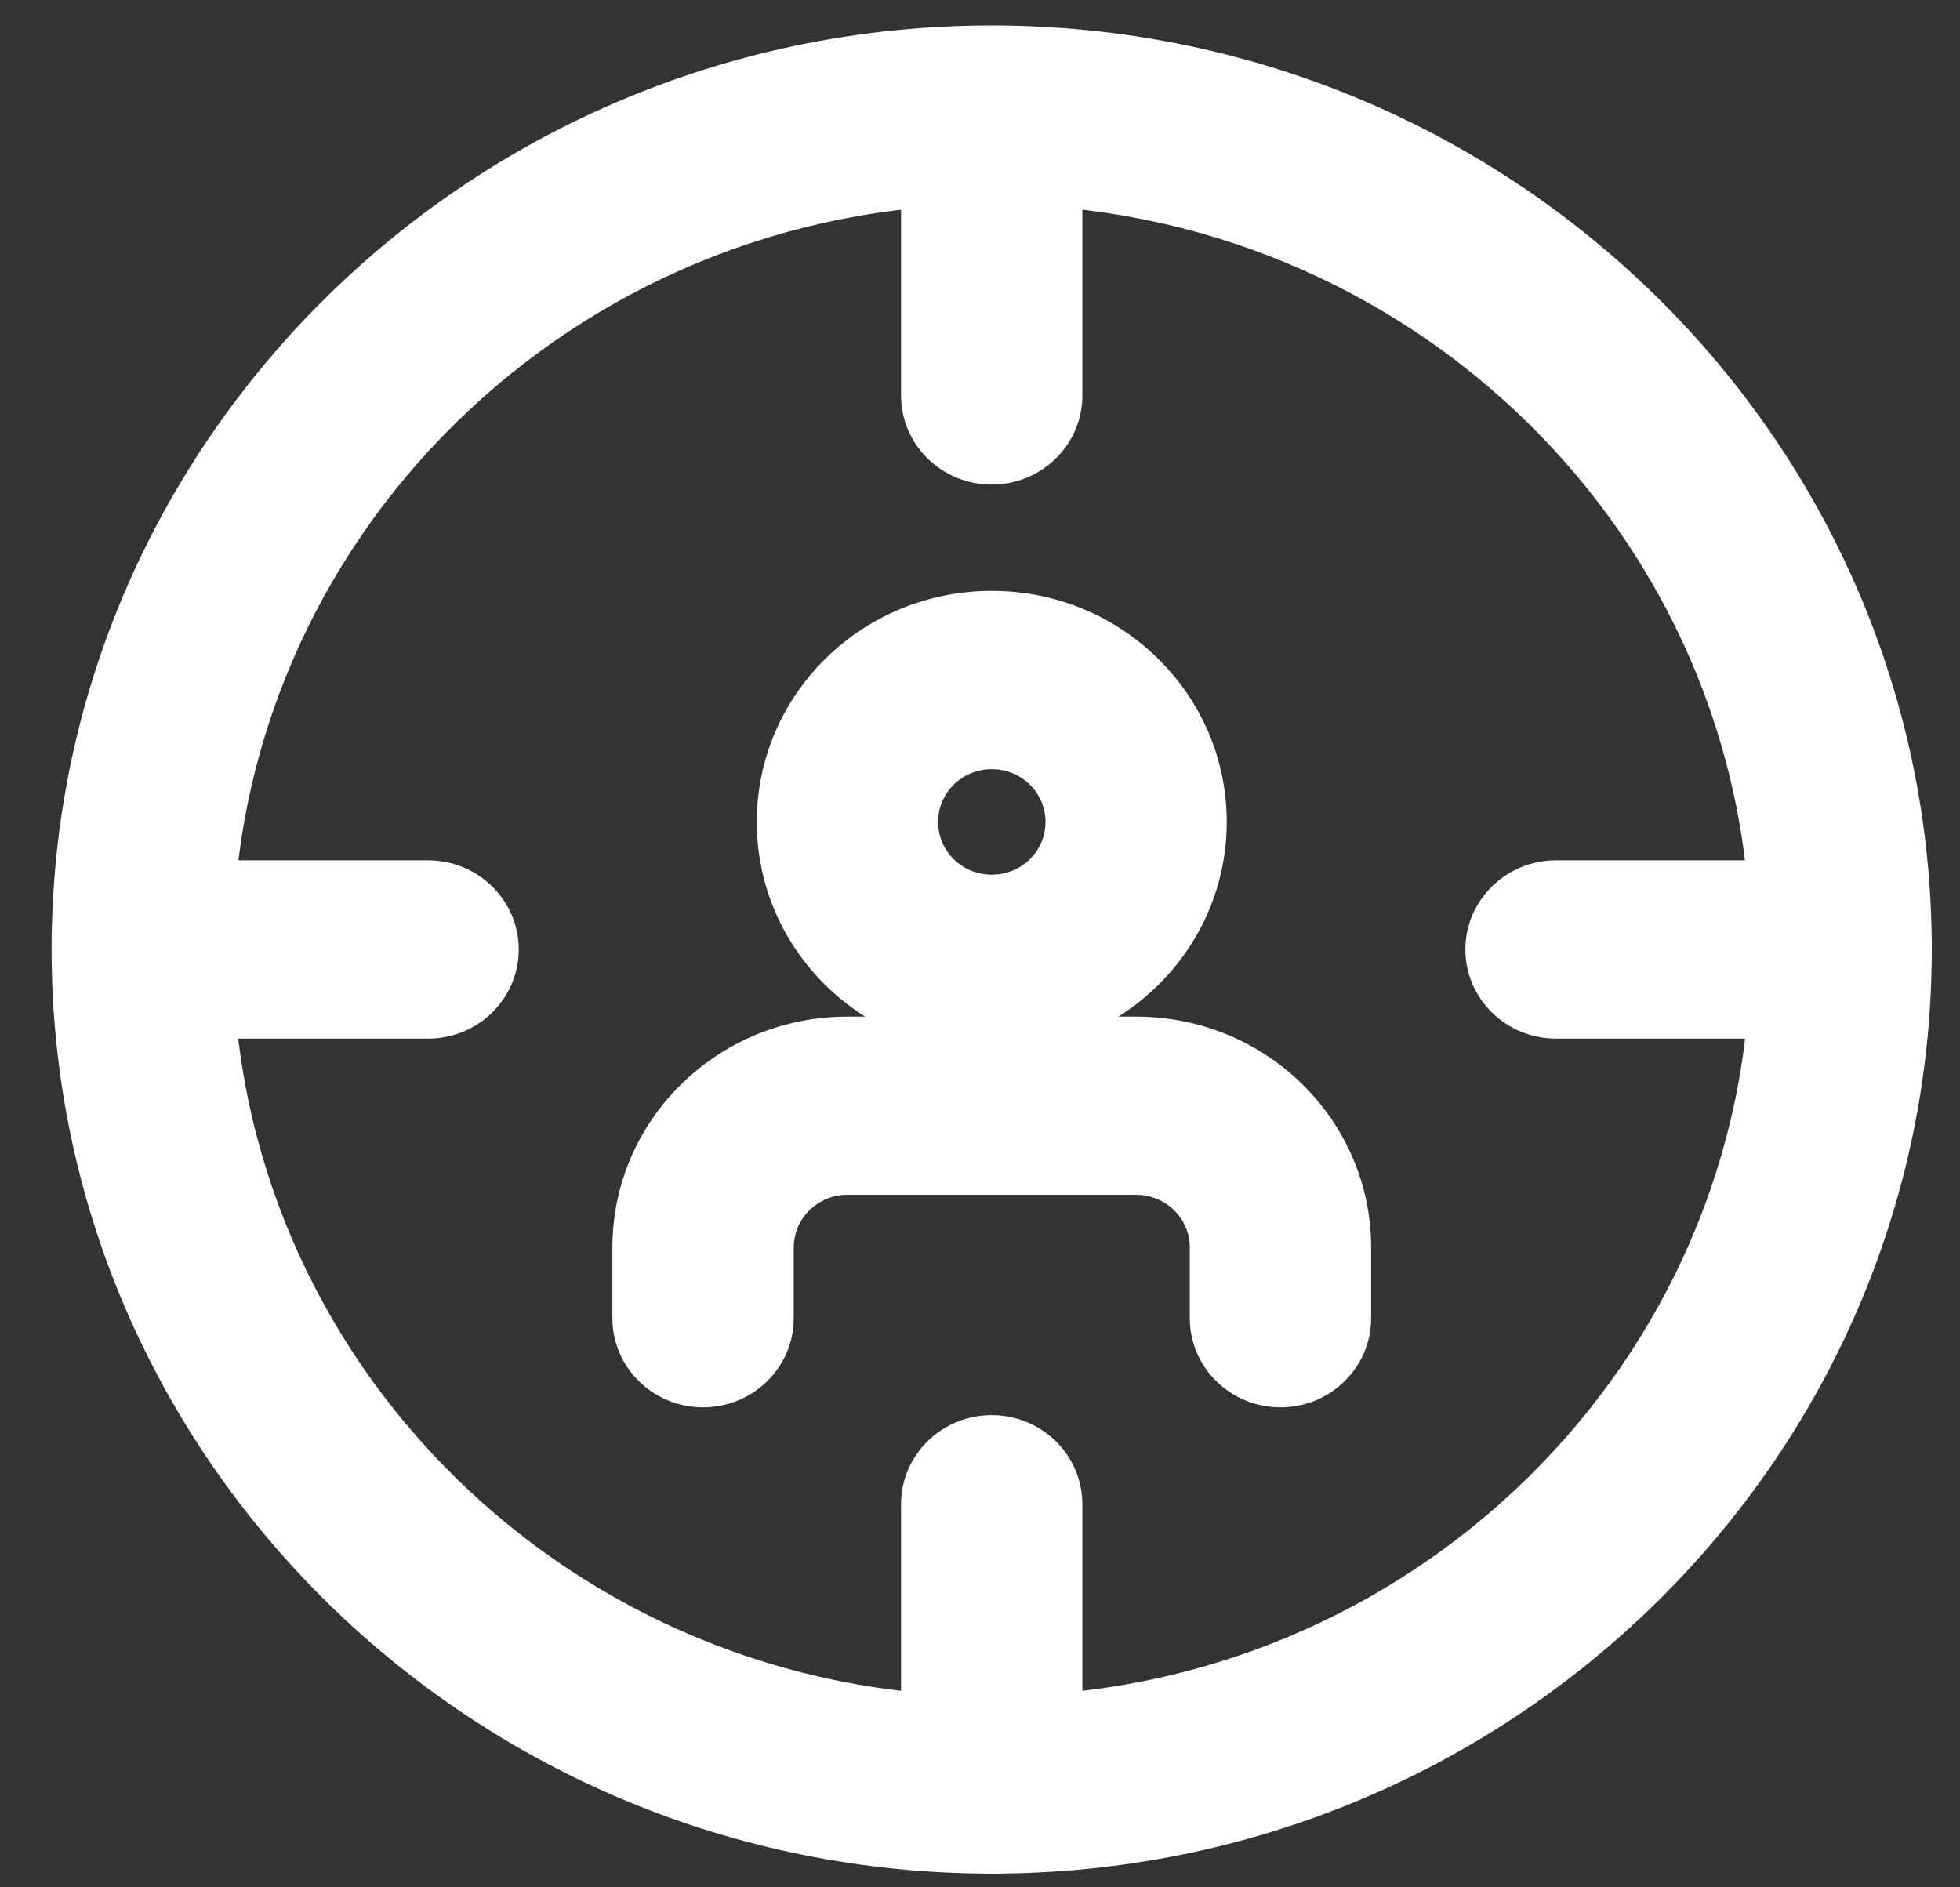 <svg width="27" height="26" viewBox="0 0 27 26" fill="none" xmlns="http://www.w3.org/2000/svg">
<rect x="0" y="0" width="27" height="26" fill="#333333" stroke="none"/>
<path d="M13.661 25.811C6.527 25.811 0.711 20.104 0.711 13.081C0.711 6.058 6.517 0.351 13.661 0.351C20.806 0.351 26.611 6.058 26.611 13.081C26.611 20.104 20.806 25.811 13.661 25.811ZM13.661 2.816C7.906 2.816 3.209 7.423 3.209 13.091C3.209 18.759 7.896 23.366 13.661 23.366C19.427 23.366 24.113 18.759 24.113 13.091C24.113 7.423 19.427 2.816 13.661 2.816Z" fill="white"/>
<path d="M25.362 14.308H21.435C20.746 14.308 20.186 13.758 20.186 13.08C20.186 12.403 20.746 11.852 21.435 11.852H25.362C26.052 11.852 26.611 12.403 26.611 13.08C26.611 13.758 26.052 14.308 25.362 14.308Z" fill="white"/>
<path d="M5.897 14.308H1.97C1.281 14.308 0.721 13.758 0.721 13.08C0.721 12.403 1.281 11.852 1.97 11.852H5.897C6.587 11.852 7.146 12.403 7.146 13.08C7.146 13.758 6.587 14.308 5.897 14.308Z" fill="white"/>
<path d="M13.661 25.811C12.972 25.811 12.412 25.261 12.412 24.584V20.723C12.412 20.045 12.972 19.495 13.661 19.495C14.351 19.495 14.91 20.045 14.91 20.723V24.584C14.91 25.261 14.351 25.811 13.661 25.811Z" fill="white"/>
<path d="M13.661 6.676C12.972 6.676 12.412 6.126 12.412 5.448V1.588C12.412 0.91 12.972 0.36 13.661 0.36C14.351 0.36 14.91 0.91 14.91 1.588V5.448C14.91 6.126 14.351 6.676 13.661 6.676Z" fill="white"/>
<path d="M17.639 19.388C16.949 19.388 16.39 18.838 16.39 18.16V17.187C16.39 16.785 16.06 16.46 15.65 16.46H11.674C11.264 16.46 10.934 16.785 10.934 17.187V18.16C10.934 18.838 10.374 19.388 9.685 19.388C8.996 19.388 8.436 18.838 8.436 18.16V17.187C8.436 15.429 9.885 14.005 11.674 14.005H15.65C17.439 14.005 18.888 15.429 18.888 17.187V18.16C18.888 18.838 18.328 19.388 17.639 19.388Z" fill="white"/>
<path d="M13.662 14.506C11.873 14.506 10.425 13.081 10.425 11.323C10.425 9.565 11.873 8.14 13.662 8.14C15.451 8.14 16.899 9.565 16.899 11.323C16.899 13.081 15.451 14.506 13.662 14.506ZM13.662 10.596C13.252 10.596 12.923 10.92 12.923 11.323C12.923 11.726 13.252 12.05 13.662 12.05C14.072 12.05 14.402 11.726 14.402 11.323C14.402 10.92 14.072 10.596 13.662 10.596Z" fill="white"/>
</svg>
